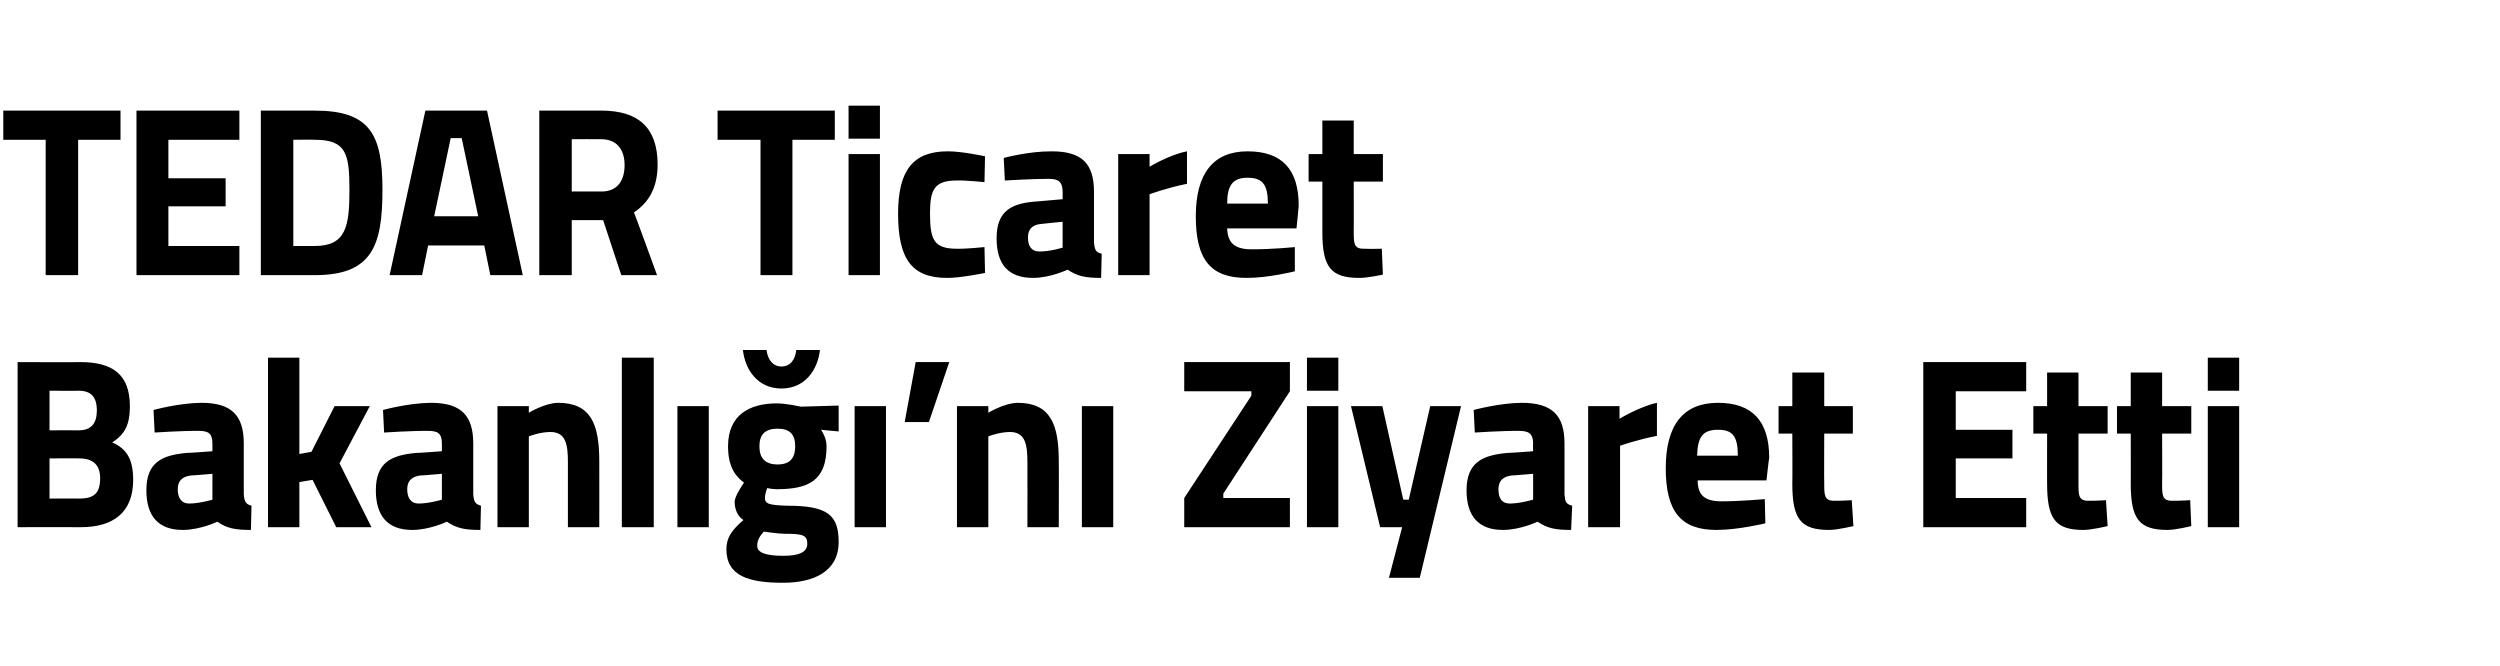<?xml version="1.0" standalone="no"?><!DOCTYPE svg PUBLIC "-//W3C//DTD SVG 1.1//EN" "http://www.w3.org/Graphics/SVG/1.1/DTD/svg11.dtd"><svg xmlns="http://www.w3.org/2000/svg" version="1.1" width="454.3px" height="121px" viewBox="0 -17 454.3 121" style="top:-17px">  <desc>TEDAR Ticaret Bakanl ’n Ziyaret Etti</desc>  <defs/>  <g id="Polygon392456">    <path d="M 14.6 48.8 C 20.4 48.8 23.6 51 23.6 56.8 C 23.6 60.2 22.7 61.9 20.4 63.4 C 22.9 64.5 24.2 66.3 24.2 70.2 C 24.2 76.2 20.5 78.8 14.7 78.8 C 14.72 78.77 3.2 78.8 3.2 78.8 L 3.2 48.8 C 3.2 48.8 14.55 48.85 14.6 48.8 Z M 9 66.3 L 9 73.6 C 9 73.6 14.43 73.58 14.4 73.6 C 16.9 73.6 18.2 72.8 18.2 69.9 C 18.2 67.4 16.8 66.3 14.4 66.3 C 14.43 66.27 9 66.3 9 66.3 Z M 9 54 L 9 61.2 C 9 61.2 14.3 61.17 14.3 61.2 C 16.6 61.2 17.6 59.9 17.6 57.6 C 17.6 55.1 16.5 54 14.3 54 C 14.26 54.04 9 54 9 54 Z M 44.3 72.8 C 44.4 74.1 44.6 74.6 45.7 74.9 C 45.7 74.9 45.6 79.3 45.6 79.3 C 42.7 79.3 41.2 79 39.5 77.8 C 39.5 77.8 36.4 79.3 33.2 79.3 C 28.7 79.3 26.6 76.7 26.6 72.1 C 26.6 67.1 29.3 65.7 34 65.3 C 34.04 65.35 38.6 65 38.6 65 C 38.6 65 38.6 63.63 38.6 63.6 C 38.6 61.7 37.8 61.3 36.1 61.3 C 33.27 61.26 28.1 61.6 28.1 61.6 L 27.9 57.5 C 27.9 57.5 32.46 56.24 36.6 56.2 C 42.1 56.2 44.3 58.5 44.3 63.6 C 44.3 63.6 44.3 72.8 44.3 72.8 Z M 34.7 69.4 C 33.2 69.6 32.3 70.3 32.3 71.9 C 32.3 73.4 32.9 74.5 34.4 74.5 C 36.26 74.5 38.6 73.8 38.6 73.8 L 38.6 69.1 C 38.6 69.1 34.72 69.44 34.7 69.4 Z M 48.7 78.8 L 48.7 48 L 54.4 48 L 54.4 65.5 L 56.6 65.1 L 60.8 56.8 L 67.2 56.8 L 61.7 67.2 L 67.5 78.8 L 61.1 78.8 L 56.8 70.2 L 54.4 70.6 L 54.4 78.8 L 48.7 78.8 Z M 86 72.8 C 86.1 74.1 86.3 74.6 87.4 74.9 C 87.4 74.9 87.3 79.3 87.3 79.3 C 84.4 79.3 83 79 81.2 77.8 C 81.2 77.8 78.1 79.3 74.9 79.3 C 70.4 79.3 68.3 76.7 68.3 72.1 C 68.3 67.1 71 65.7 75.7 65.3 C 75.74 65.35 80.3 65 80.3 65 C 80.3 65 80.31 63.63 80.3 63.6 C 80.3 61.7 79.5 61.3 77.8 61.3 C 74.98 61.26 69.8 61.6 69.8 61.6 L 69.6 57.5 C 69.6 57.5 74.16 56.24 78.3 56.2 C 83.8 56.2 86 58.5 86 63.6 C 86 63.6 86 72.8 86 72.8 Z M 76.4 69.4 C 74.9 69.6 74 70.3 74 71.9 C 74 73.4 74.6 74.5 76.1 74.5 C 77.96 74.5 80.3 73.8 80.3 73.8 L 80.3 69.1 C 80.3 69.1 76.43 69.44 76.4 69.4 Z M 90.4 78.8 L 90.4 56.8 L 96.1 56.8 L 96.1 58 C 96.1 58 98.98 56.24 101.4 56.2 C 107.4 56.2 108.9 60.1 108.9 66.8 C 108.92 66.84 108.9 78.8 108.9 78.8 L 103.2 78.8 C 103.2 78.8 103.2 67.02 103.2 67 C 103.2 63.7 102.8 61.5 100 61.5 C 98 61.52 96.1 62.3 96.1 62.3 L 96.1 78.8 L 90.4 78.8 Z M 113 48 L 118.8 48 L 118.8 78.8 L 113 78.8 L 113 48 Z M 123.1 56.8 L 128.8 56.8 L 128.8 78.8 L 123.1 78.8 L 123.1 56.8 Z M 132 82.8 C 132 80.7 133 79.3 135.1 77.5 C 134.1 76.9 133.5 75.6 133.5 74.2 C 133.5 73.1 135.2 70.7 135.2 70.7 C 133.7 69.6 132.3 67.9 132.3 64.1 C 132.3 58.4 136.2 56.3 141.2 56.3 C 143.11 56.33 145.5 56.9 145.5 56.9 L 152.4 56.7 L 152.4 61.4 C 152.4 61.4 149.21 61.12 149.2 61.1 C 149.6 61.7 150.2 62.8 150.2 64.1 C 150.2 70.3 147 71.9 141.1 71.9 C 140.7 71.9 139.8 71.8 139.4 71.7 C 139.4 71.7 139 72.8 139 73.4 C 139 74.5 139.5 74.8 143.1 74.9 C 150.4 74.9 152.4 76.6 152.4 81.5 C 152.4 86.9 147.8 88.9 142.3 88.9 C 136.1 88.9 132 87.7 132 82.8 Z M 138.8 79.6 C 138.1 80.4 137.6 81.1 137.6 82.2 C 137.6 83.4 139.1 84 142.3 84 C 145.1 84 146.7 83.4 146.7 81.8 C 146.7 80.2 145.8 80 142.6 80 C 141.4 80 138.8 79.6 138.8 79.6 Z M 144.5 64.1 C 144.5 62 143.6 60.9 141.3 60.9 C 139 60.9 138 62 138 64.1 C 138 66.2 139 67.4 141.3 67.4 C 143.6 67.4 144.5 66.2 144.5 64.1 Z M 139.3 46.6 C 139.5 48.4 140.5 49.6 142 49.6 C 143.6 49.6 144.5 48.4 144.7 46.6 C 144.7 46.6 149 46.6 149 46.6 C 148.6 50.2 146.3 53.6 142 53.6 C 137.7 53.6 135.4 50.2 135 46.6 C 135 46.6 139.3 46.6 139.3 46.6 Z M 155.3 56.8 L 161 56.8 L 161 78.8 L 155.3 78.8 L 155.3 56.8 Z M 166.4 48.8 L 172.5 48.8 L 168.8 59.7 L 164.4 59.7 L 166.4 48.8 Z M 173.9 78.8 L 173.9 56.8 L 179.6 56.8 L 179.6 58 C 179.6 58 182.5 56.24 184.9 56.2 C 190.9 56.2 192.4 60.1 192.4 66.8 C 192.44 66.84 192.4 78.8 192.4 78.8 L 186.7 78.8 C 186.7 78.8 186.72 67.02 186.7 67 C 186.7 63.7 186.3 61.5 183.5 61.5 C 181.52 61.52 179.6 62.3 179.6 62.3 L 179.6 78.8 L 173.9 78.8 Z M 196.6 56.8 L 202.3 56.8 L 202.3 78.8 L 196.6 78.8 L 196.6 56.8 Z M 215.2 48.8 L 234.4 48.8 L 234.4 54.1 L 222.3 72.7 L 222.3 73.5 L 234.4 73.5 L 234.4 78.8 L 215.2 78.8 L 215.2 73.5 L 227.4 54.9 L 227.4 54.1 L 215.2 54.1 L 215.2 48.8 Z M 237.5 56.8 L 243.2 56.8 L 243.2 78.8 L 237.5 78.8 L 237.5 56.8 Z M 237.5 48 L 243.2 48 L 243.2 54 L 237.5 54 L 237.5 48 Z M 251.2 56.8 L 255 73.8 L 256 73.8 L 259.9 56.8 L 265.5 56.8 L 258 88 L 252.4 88 L 254.8 78.8 L 250.8 78.8 L 245.5 56.8 L 251.2 56.8 Z M 284.3 72.8 C 284.4 74.1 284.5 74.6 285.7 74.9 C 285.7 74.9 285.5 79.3 285.5 79.3 C 282.6 79.3 281.2 79 279.4 77.8 C 279.4 77.8 276.3 79.3 273.1 79.3 C 268.6 79.3 266.5 76.7 266.5 72.1 C 266.5 67.1 269.3 65.7 274 65.3 C 273.98 65.35 278.6 65 278.6 65 C 278.6 65 278.55 63.63 278.6 63.6 C 278.6 61.7 277.7 61.3 276 61.3 C 273.22 61.26 268 61.6 268 61.6 L 267.8 57.5 C 267.8 57.5 272.41 56.24 276.5 56.2 C 282.1 56.2 284.3 58.5 284.3 63.6 C 284.3 63.6 284.3 72.8 284.3 72.8 Z M 274.7 69.4 C 273.2 69.6 272.3 70.3 272.3 71.9 C 272.3 73.4 272.8 74.5 274.4 74.5 C 276.2 74.5 278.6 73.8 278.6 73.8 L 278.6 69.1 C 278.6 69.1 274.67 69.44 274.7 69.4 Z M 288.6 56.8 L 294.3 56.8 L 294.3 59.1 C 294.3 59.1 297.9 56.9 301.1 56.2 C 301.1 56.2 301.1 62.2 301.1 62.2 C 297.39 62.93 294.4 64 294.4 64 L 294.4 78.8 L 288.6 78.8 L 288.6 56.8 Z M 320.7 73.7 L 320.8 78.1 C 320.8 78.1 315.87 79.3 311.9 79.3 C 305.5 79.3 302.7 76 302.7 68.1 C 302.7 60.2 305.9 56.2 312.2 56.2 C 318.4 56.2 321.5 59.5 321.5 66.2 C 321.46 66.18 321 70.3 321 70.3 C 321 70.3 308.49 70.28 308.5 70.3 C 308.5 72.9 309.7 74.1 312.8 74.1 C 316.3 74.1 320.7 73.7 320.7 73.7 Z M 315.8 65.8 C 315.8 62.2 314.8 61.1 312.2 61.1 C 309.4 61.1 308.5 62.4 308.4 65.8 C 308.4 65.8 315.8 65.8 315.8 65.8 Z M 331.5 61.8 C 331.5 61.8 331.46 70.8 331.5 70.8 C 331.5 73 331.5 74 333.3 74 C 334.45 74.02 336.5 73.9 336.5 73.9 L 336.8 78.6 C 336.8 78.6 333.89 79.3 332.4 79.3 C 327.2 79.3 325.7 77.3 325.7 70.9 C 325.74 70.94 325.7 61.8 325.7 61.8 L 323.2 61.8 L 323.2 56.8 L 325.7 56.8 L 325.7 50.7 L 331.5 50.7 L 331.5 56.8 L 336.7 56.8 L 336.7 61.8 L 331.5 61.8 Z M 349.5 48.8 L 368.2 48.8 L 368.2 54.1 L 355.4 54.1 L 355.4 61.1 L 365.7 61.1 L 365.7 66.3 L 355.4 66.3 L 355.4 73.5 L 368.2 73.5 L 368.2 78.8 L 349.5 78.8 L 349.5 48.8 Z M 377.7 61.8 C 377.7 61.8 377.7 70.8 377.7 70.8 C 377.7 73 377.7 74 379.5 74 C 380.69 74.02 382.7 73.9 382.7 73.9 L 383 78.6 C 383 78.6 380.14 79.3 378.6 79.3 C 373.5 79.3 372 77.3 372 70.9 C 371.98 70.94 372 61.8 372 61.8 L 369.5 61.8 L 369.5 56.8 L 372 56.8 L 372 50.7 L 377.7 50.7 L 377.7 56.8 L 383 56.8 L 383 61.8 L 377.7 61.8 Z M 392.9 61.8 C 392.9 61.8 392.94 70.8 392.9 70.8 C 392.9 73 392.9 74 394.7 74 C 395.93 74.02 398 73.9 398 73.9 L 398.2 78.6 C 398.2 78.6 395.38 79.3 393.9 79.3 C 388.7 79.3 387.2 77.3 387.2 70.9 C 387.22 70.94 387.2 61.8 387.2 61.8 L 384.7 61.8 L 384.7 56.8 L 387.2 56.8 L 387.2 50.7 L 392.9 50.7 L 392.9 56.8 L 398.2 56.8 L 398.2 61.8 L 392.9 61.8 Z M 401.2 56.8 L 406.9 56.8 L 406.9 78.8 L 401.2 78.8 L 401.2 56.8 Z M 401.2 48 L 406.9 48 L 406.9 54 L 401.2 54 L 401.2 48 Z " stroke="none" fill="#000"/>  </g>  <g id="Polygon392455">    <path d="M 0.6 3.1 L 21.9 3.1 L 21.9 8.4 L 14.2 8.4 L 14.2 33 L 8.3 33 L 8.3 8.4 L 0.6 8.4 L 0.6 3.1 Z M 24.8 3.1 L 43.5 3.1 L 43.5 8.4 L 30.6 8.4 L 30.6 15.4 L 41 15.4 L 41 20.5 L 30.6 20.5 L 30.6 27.7 L 43.5 27.7 L 43.5 33 L 24.8 33 L 24.8 3.1 Z M 47.4 33 L 47.4 3.1 C 47.4 3.1 57.2 3.08 57.2 3.1 C 67.3 3.1 69.5 7.5 69.5 17.5 C 69.5 27.7 67.6 33 57.2 33 C 57.2 33 47.4 33 47.4 33 Z M 57.2 8.4 C 57.2 8.36 53.3 8.4 53.3 8.4 L 53.3 27.7 C 53.3 27.7 57.2 27.72 57.2 27.7 C 62.9 27.7 63.5 24.1 63.5 17.5 C 63.5 10.9 62.9 8.4 57.2 8.4 Z M 77.3 3.1 L 88.5 3.1 L 95 33 L 89.1 33 L 88 27.6 L 77.8 27.6 L 76.7 33 L 70.8 33 L 77.3 3.1 Z M 78.9 22.3 L 86.9 22.3 L 83.9 8.1 L 81.9 8.1 L 78.9 22.3 Z M 103.9 23 L 103.9 33 L 98 33 L 98 3.1 C 98 3.1 109.26 3.08 109.3 3.1 C 115.9 3.1 119.5 6.1 119.5 12.9 C 119.5 17.1 117.9 19.8 115.2 21.6 C 115.24 21.56 119.4 33 119.4 33 L 112.9 33 L 109.6 23 L 103.9 23 Z M 109.3 8.3 C 109.26 8.27 103.9 8.3 103.9 8.3 L 103.9 17.8 C 103.9 17.8 109.35 17.78 109.3 17.8 C 112.3 17.8 113.5 15.7 113.5 13 C 113.5 10.2 112.1 8.3 109.3 8.3 Z M 130.4 3.1 L 151.7 3.1 L 151.7 8.4 L 144 8.4 L 144 33 L 138.2 33 L 138.2 8.4 L 130.4 8.4 L 130.4 3.1 Z M 154.2 11 L 159.9 11 L 159.9 33 L 154.2 33 L 154.2 11 Z M 154.2 2.2 L 159.9 2.2 L 159.9 8.2 L 154.2 8.2 L 154.2 2.2 Z M 179 11.4 L 178.9 16.1 C 178.9 16.1 175.5 15.75 173.9 15.8 C 169.8 15.8 169 17.4 169 21.8 C 169 26.7 169.8 28.2 173.9 28.2 C 175.55 28.25 178.9 27.9 178.9 27.9 L 179 32.6 C 179 32.6 174.48 33.53 172.1 33.5 C 165.7 33.5 163.2 30.1 163.2 21.8 C 163.2 14 165.9 10.5 172.2 10.5 C 174.69 10.47 179 11.4 179 11.4 Z M 198.8 27 C 198.9 28.3 199.1 28.9 200.2 29.1 C 200.2 29.1 200.1 33.5 200.1 33.5 C 197.2 33.5 195.8 33.2 194 32 C 194 32 190.9 33.5 187.7 33.5 C 183.2 33.5 181.1 31 181.1 26.3 C 181.1 21.3 183.8 19.9 188.5 19.6 C 188.54 19.58 193.1 19.2 193.1 19.2 C 193.1 19.2 193.11 17.86 193.1 17.9 C 193.1 16 192.3 15.5 190.6 15.5 C 187.78 15.49 182.6 15.8 182.6 15.8 L 182.4 11.7 C 182.4 11.7 186.96 10.47 191.1 10.5 C 196.6 10.5 198.8 12.7 198.8 17.9 C 198.8 17.9 198.8 27 198.8 27 Z M 189.2 23.7 C 187.7 23.8 186.8 24.6 186.8 26.1 C 186.8 27.7 187.4 28.7 188.9 28.7 C 190.76 28.73 193.1 28 193.1 28 L 193.1 23.3 C 193.1 23.3 189.23 23.67 189.2 23.7 Z M 203.2 11 L 208.9 11 L 208.9 13.3 C 208.9 13.3 212.46 11.13 215.7 10.5 C 215.7 10.5 215.7 16.4 215.7 16.4 C 211.95 17.16 208.9 18.3 208.9 18.3 L 208.9 33 L 203.2 33 L 203.2 11 Z M 235.3 27.9 L 235.3 32.3 C 235.3 32.3 230.43 33.53 226.5 33.5 C 220 33.5 217.3 30.2 217.3 22.3 C 217.3 14.5 220.5 10.5 226.7 10.5 C 233 10.5 236 13.8 236 20.4 C 236.02 20.42 235.6 24.5 235.6 24.5 C 235.6 24.5 223.05 24.51 223 24.5 C 223.1 27.1 224.3 28.3 227.4 28.3 C 230.86 28.34 235.3 27.9 235.3 27.9 Z M 230.4 20 C 230.4 16.5 229.4 15.3 226.7 15.3 C 224 15.3 223 16.7 223 20 C 223 20 230.4 20 230.4 20 Z M 246 16 C 246 16 246.02 25.04 246 25 C 246 27.2 246 28.2 247.8 28.2 C 249.01 28.25 251.1 28.2 251.1 28.2 L 251.3 32.9 C 251.3 32.9 248.45 33.53 247 33.5 C 241.8 33.5 240.3 31.5 240.3 25.2 C 240.3 25.17 240.3 16 240.3 16 L 237.8 16 L 237.8 11 L 240.3 11 L 240.3 4.9 L 246 4.9 L 246 11 L 251.3 11 L 251.3 16 L 246 16 Z " stroke="none" fill="#000"/>  </g></svg>
